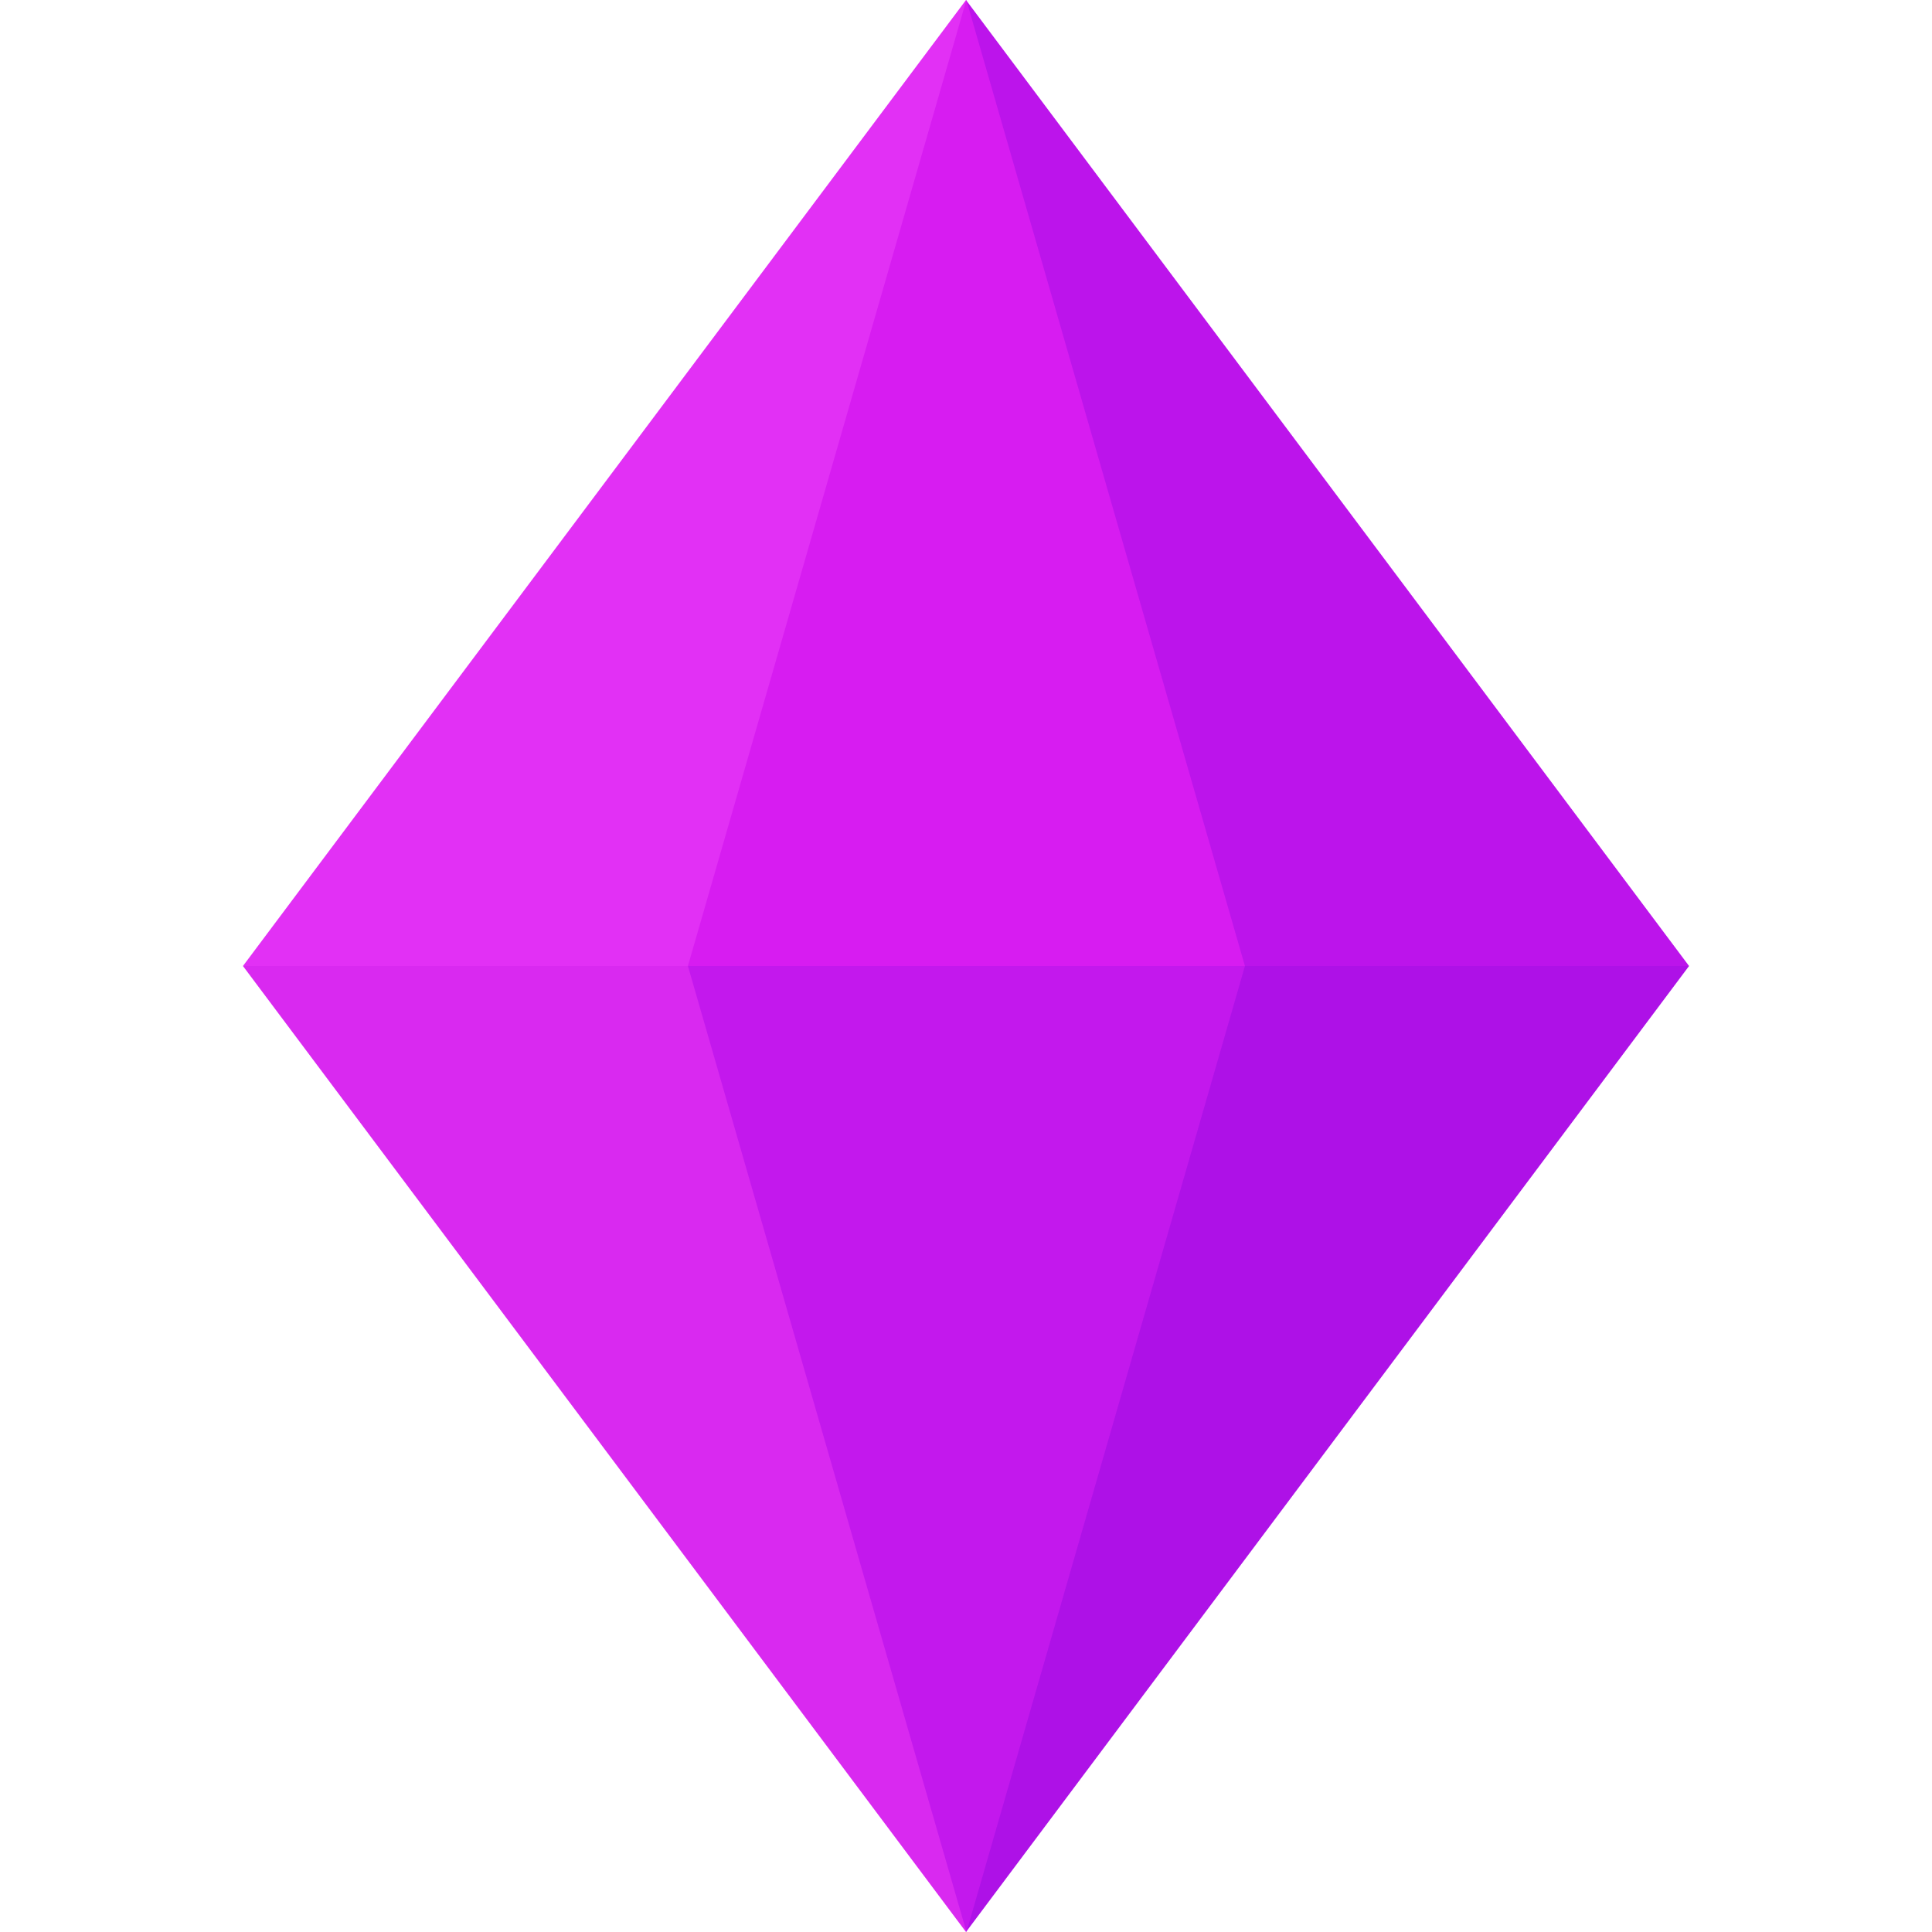 <svg xmlns="http://www.w3.org/2000/svg" viewBox="0 0 16 16" fill="none" version="1.1">
   <path d="M 13.988,8 H 8 V 0 Z" fill="#bc14eb" style="stroke-width:0.098" />
   <path d="M 13.988,8 H 8 v 8 z" fill="#ae11e7" style="stroke-width:0.098" />
   <path d="M 8,0 2.012,8 H 8 Z" fill="#e230f5" style="stroke-width:0.098" />
   <path d="M 8,16 2.012,8 H 8 Z" fill="#d929f0" style="stroke-width:0.098" />
   <path d="M 10.31,8 H 5.697 L 8.003,0 Z" fill="#d71cf1" style="stroke-width:0.098" />
   <path d="M 10.31,8 H 5.697 l 2.307,8 z" fill="#c318ed" style="stroke-width:0.098" />
</svg>